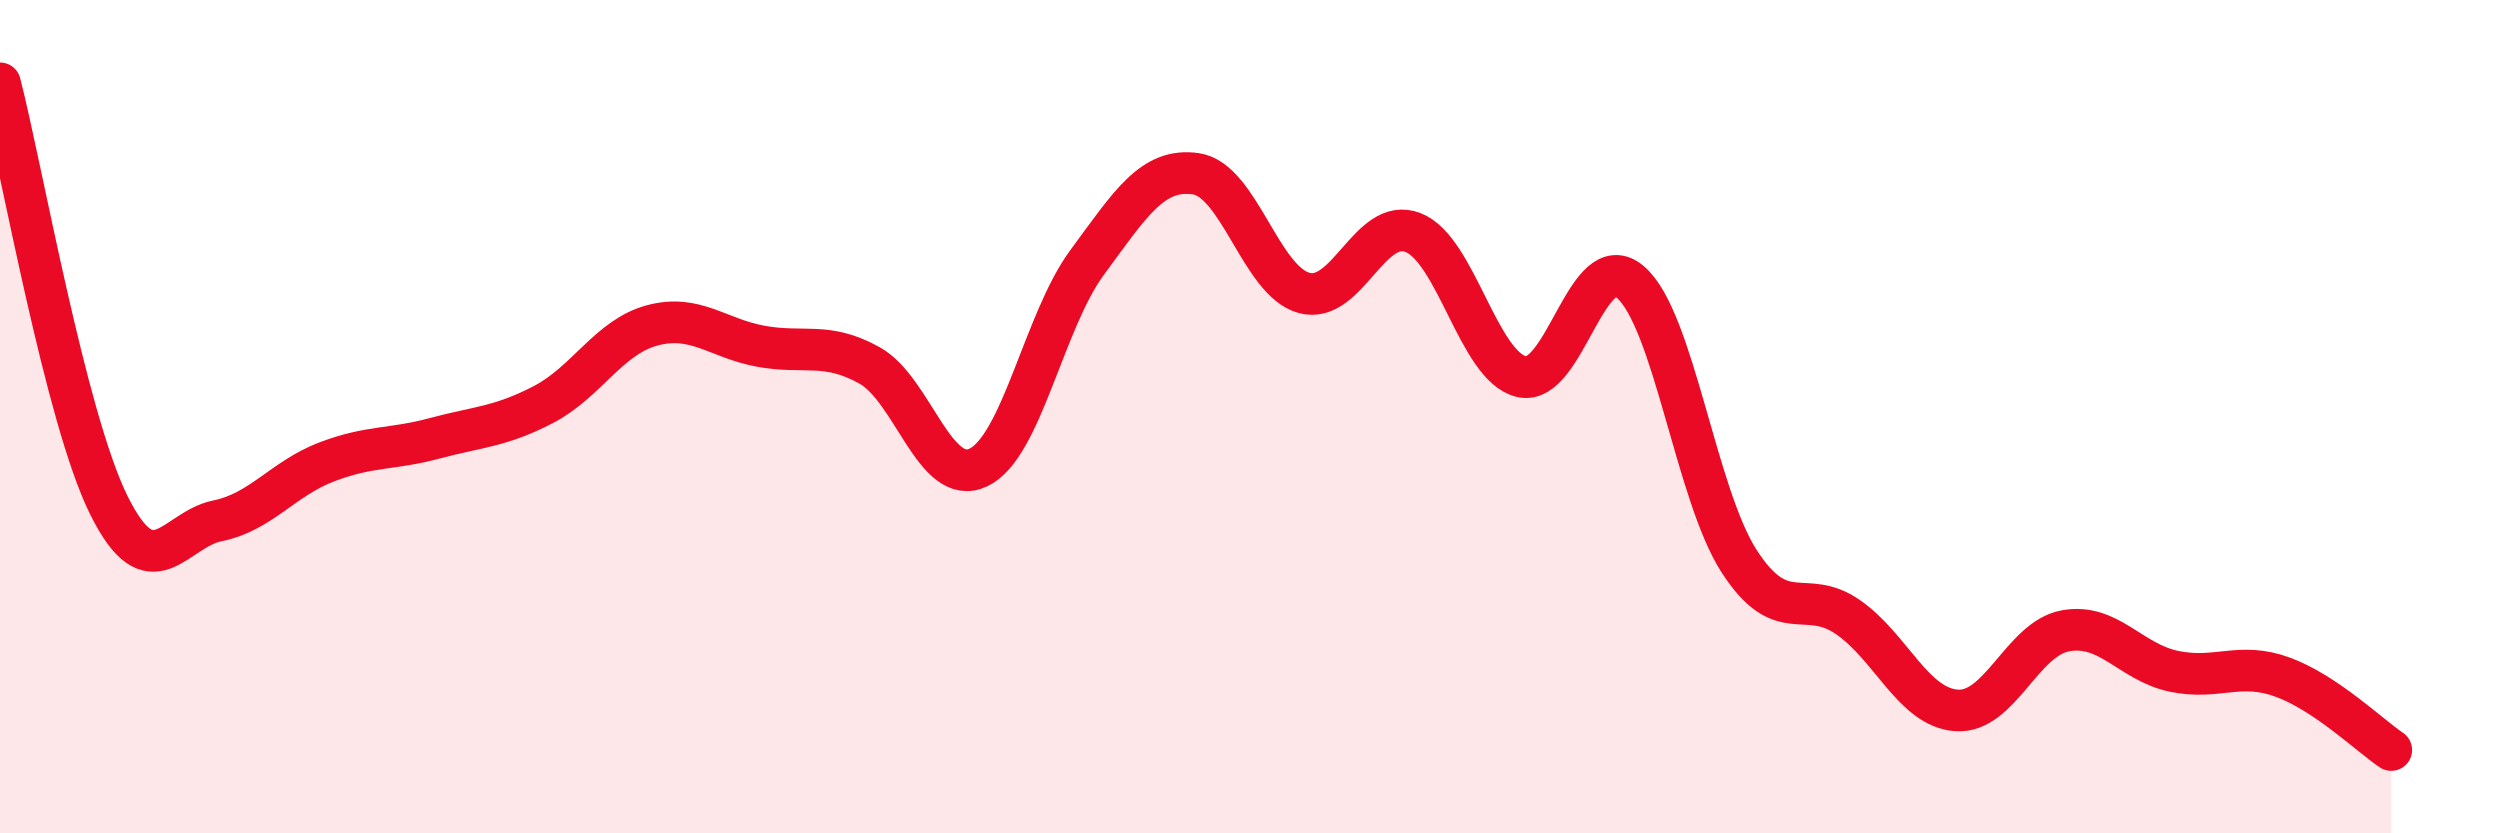 
    <svg width="60" height="20" viewBox="0 0 60 20" xmlns="http://www.w3.org/2000/svg">
      <path
        d="M 0,2 C 0.52,4.02 1.57,10.02 2.61,12.12 C 3.65,14.22 4.18,12.71 5.22,12.5 C 6.26,12.29 6.79,11.49 7.83,11.09 C 8.87,10.69 9.39,10.8 10.43,10.52 C 11.47,10.24 12,10.25 13.04,9.71 C 14.08,9.17 14.61,8.09 15.65,7.81 C 16.69,7.53 17.22,8.12 18.26,8.31 C 19.3,8.5 19.83,8.19 20.87,8.77 C 21.91,9.35 22.44,11.71 23.48,11.22 C 24.52,10.73 25.05,7.71 26.09,6.3 C 27.13,4.89 27.66,4.02 28.7,4.17 C 29.74,4.32 30.26,6.75 31.3,7.03 C 32.34,7.31 32.87,5.18 33.91,5.58 C 34.95,5.98 35.48,8.8 36.52,9.04 C 37.56,9.28 38.09,5.88 39.13,6.77 C 40.17,7.66 40.7,11.86 41.74,13.47 C 42.78,15.08 43.31,14.09 44.35,14.81 C 45.39,15.53 45.92,16.98 46.96,17.05 C 48,17.12 48.53,15.33 49.57,15.14 C 50.61,14.95 51.13,15.89 52.17,16.11 C 53.21,16.33 53.74,15.87 54.78,16.25 C 55.82,16.63 56.87,17.65 57.39,18L57.39 20L0 20Z"
        fill="#EB0A25"
        opacity="0.1"
        stroke-linecap="round"
        stroke-linejoin="round"
      />
      <path
        d="M 0,2 C 0.52,4.02 1.57,10.02 2.61,12.12 C 3.65,14.22 4.18,12.71 5.22,12.5 C 6.26,12.29 6.79,11.49 7.83,11.09 C 8.87,10.69 9.39,10.8 10.43,10.52 C 11.47,10.24 12,10.25 13.04,9.71 C 14.08,9.17 14.61,8.09 15.65,7.81 C 16.69,7.53 17.22,8.12 18.26,8.31 C 19.3,8.5 19.83,8.19 20.87,8.77 C 21.91,9.35 22.44,11.71 23.48,11.22 C 24.52,10.73 25.05,7.71 26.09,6.3 C 27.13,4.89 27.66,4.02 28.7,4.17 C 29.74,4.32 30.26,6.75 31.3,7.03 C 32.34,7.31 32.87,5.18 33.91,5.58 C 34.95,5.98 35.48,8.8 36.52,9.04 C 37.56,9.28 38.09,5.88 39.13,6.77 C 40.17,7.66 40.7,11.86 41.74,13.47 C 42.78,15.08 43.31,14.09 44.35,14.81 C 45.39,15.53 45.92,16.98 46.96,17.05 C 48,17.12 48.53,15.33 49.57,15.14 C 50.61,14.95 51.13,15.89 52.17,16.11 C 53.21,16.33 53.74,15.87 54.78,16.25 C 55.82,16.63 56.87,17.65 57.39,18"
        stroke="#EB0A25"
        stroke-width="1"
        fill="none"
        stroke-linecap="round"
        stroke-linejoin="round"
      />
    </svg>
  